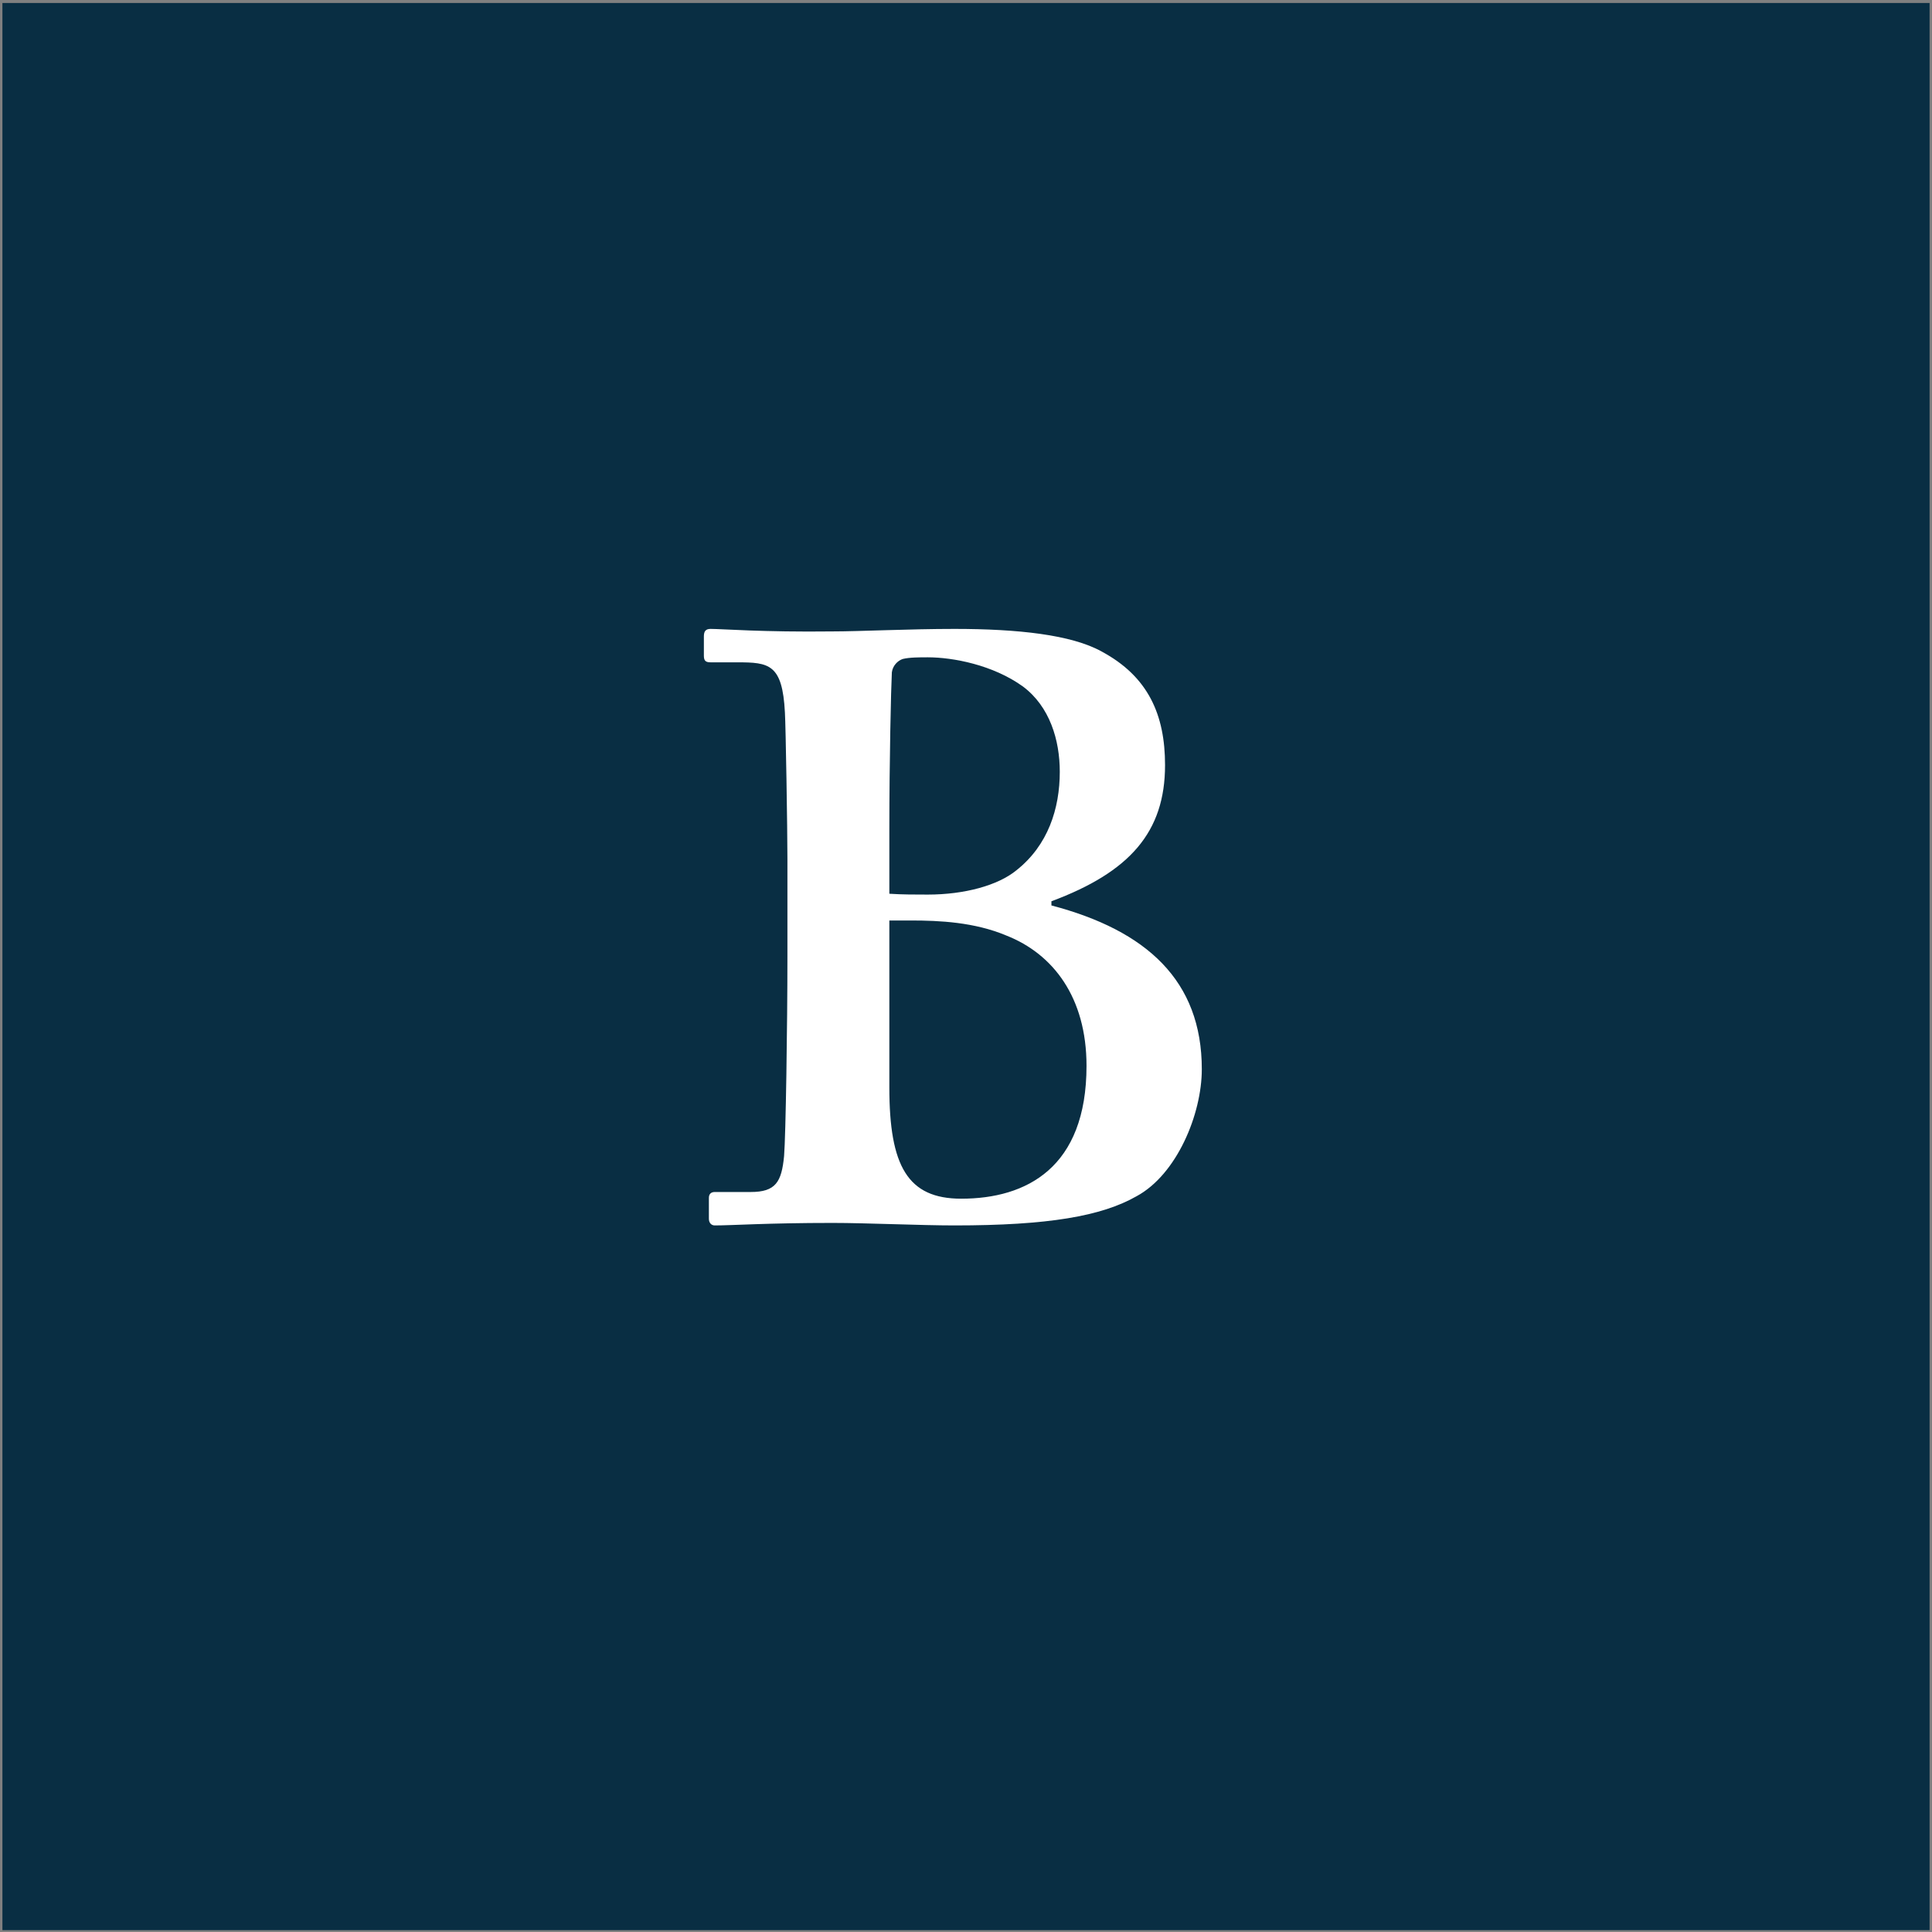 <svg width="222" height="222" viewBox="0 0 222 222" fill="none" xmlns="http://www.w3.org/2000/svg">
<rect x="0" y="0" width="222" height="222" fill="#808080" stroke="none"/>
<path d="M0.278 0.344H221.722V221.787H0.278V0.344Z" fill="#092E43"/>
<path d="M90.48 109.994V98.666C90.48 95.21 90.288 83.498 90.192 81.866C89.904 76.298 88.368 76.106 84.72 76.106H81.648C81.072 76.106 80.88 75.914 80.88 75.338V73.13C80.88 72.554 81.072 72.266 81.648 72.266C82.992 72.266 87.6 72.65 95.664 72.554C98.736 72.554 104.496 72.266 109.68 72.266C116.976 72.266 123.12 72.938 126.576 74.858C131.952 77.738 133.872 82.154 133.872 87.914C133.872 95.594 129.84 100.202 120.816 103.562V104.042C131.76 106.922 138.096 112.682 138.096 122.858C138.096 128.042 135.216 134.954 130.608 137.45C126.576 139.754 120.432 140.81 109.68 140.81C105.84 140.81 99.504 140.522 95.664 140.522C88.176 140.522 84.144 140.81 82.128 140.81C81.744 140.81 81.456 140.522 81.456 140.042V137.642C81.456 137.162 81.744 136.97 82.128 136.97H86.256C89.136 136.97 89.808 135.818 90.096 132.842C90.288 130.538 90.48 117.866 90.48 109.994ZM102.192 111.722V124.97C102.192 133.994 104.304 137.738 110.448 137.738C117.936 137.738 124.848 134.186 124.848 122.474C124.848 114.602 121.008 109.61 115.632 107.498C111.984 105.962 107.952 105.77 104.688 105.77H102.192V111.722ZM102.192 95.402V102.698C103.728 102.794 105.072 102.794 106.608 102.794C110.832 102.794 114.672 101.738 116.784 100.01C120.432 97.13 121.776 92.906 121.776 88.682C121.776 85.034 120.624 81.194 117.552 78.89C114.096 76.394 109.488 75.53 106.608 75.53C105.648 75.53 104.496 75.53 103.728 75.722C103.152 75.914 102.576 76.49 102.48 77.258C102.384 79.082 102.192 87.338 102.192 95.402Z" fill="white"/>
</svg>
